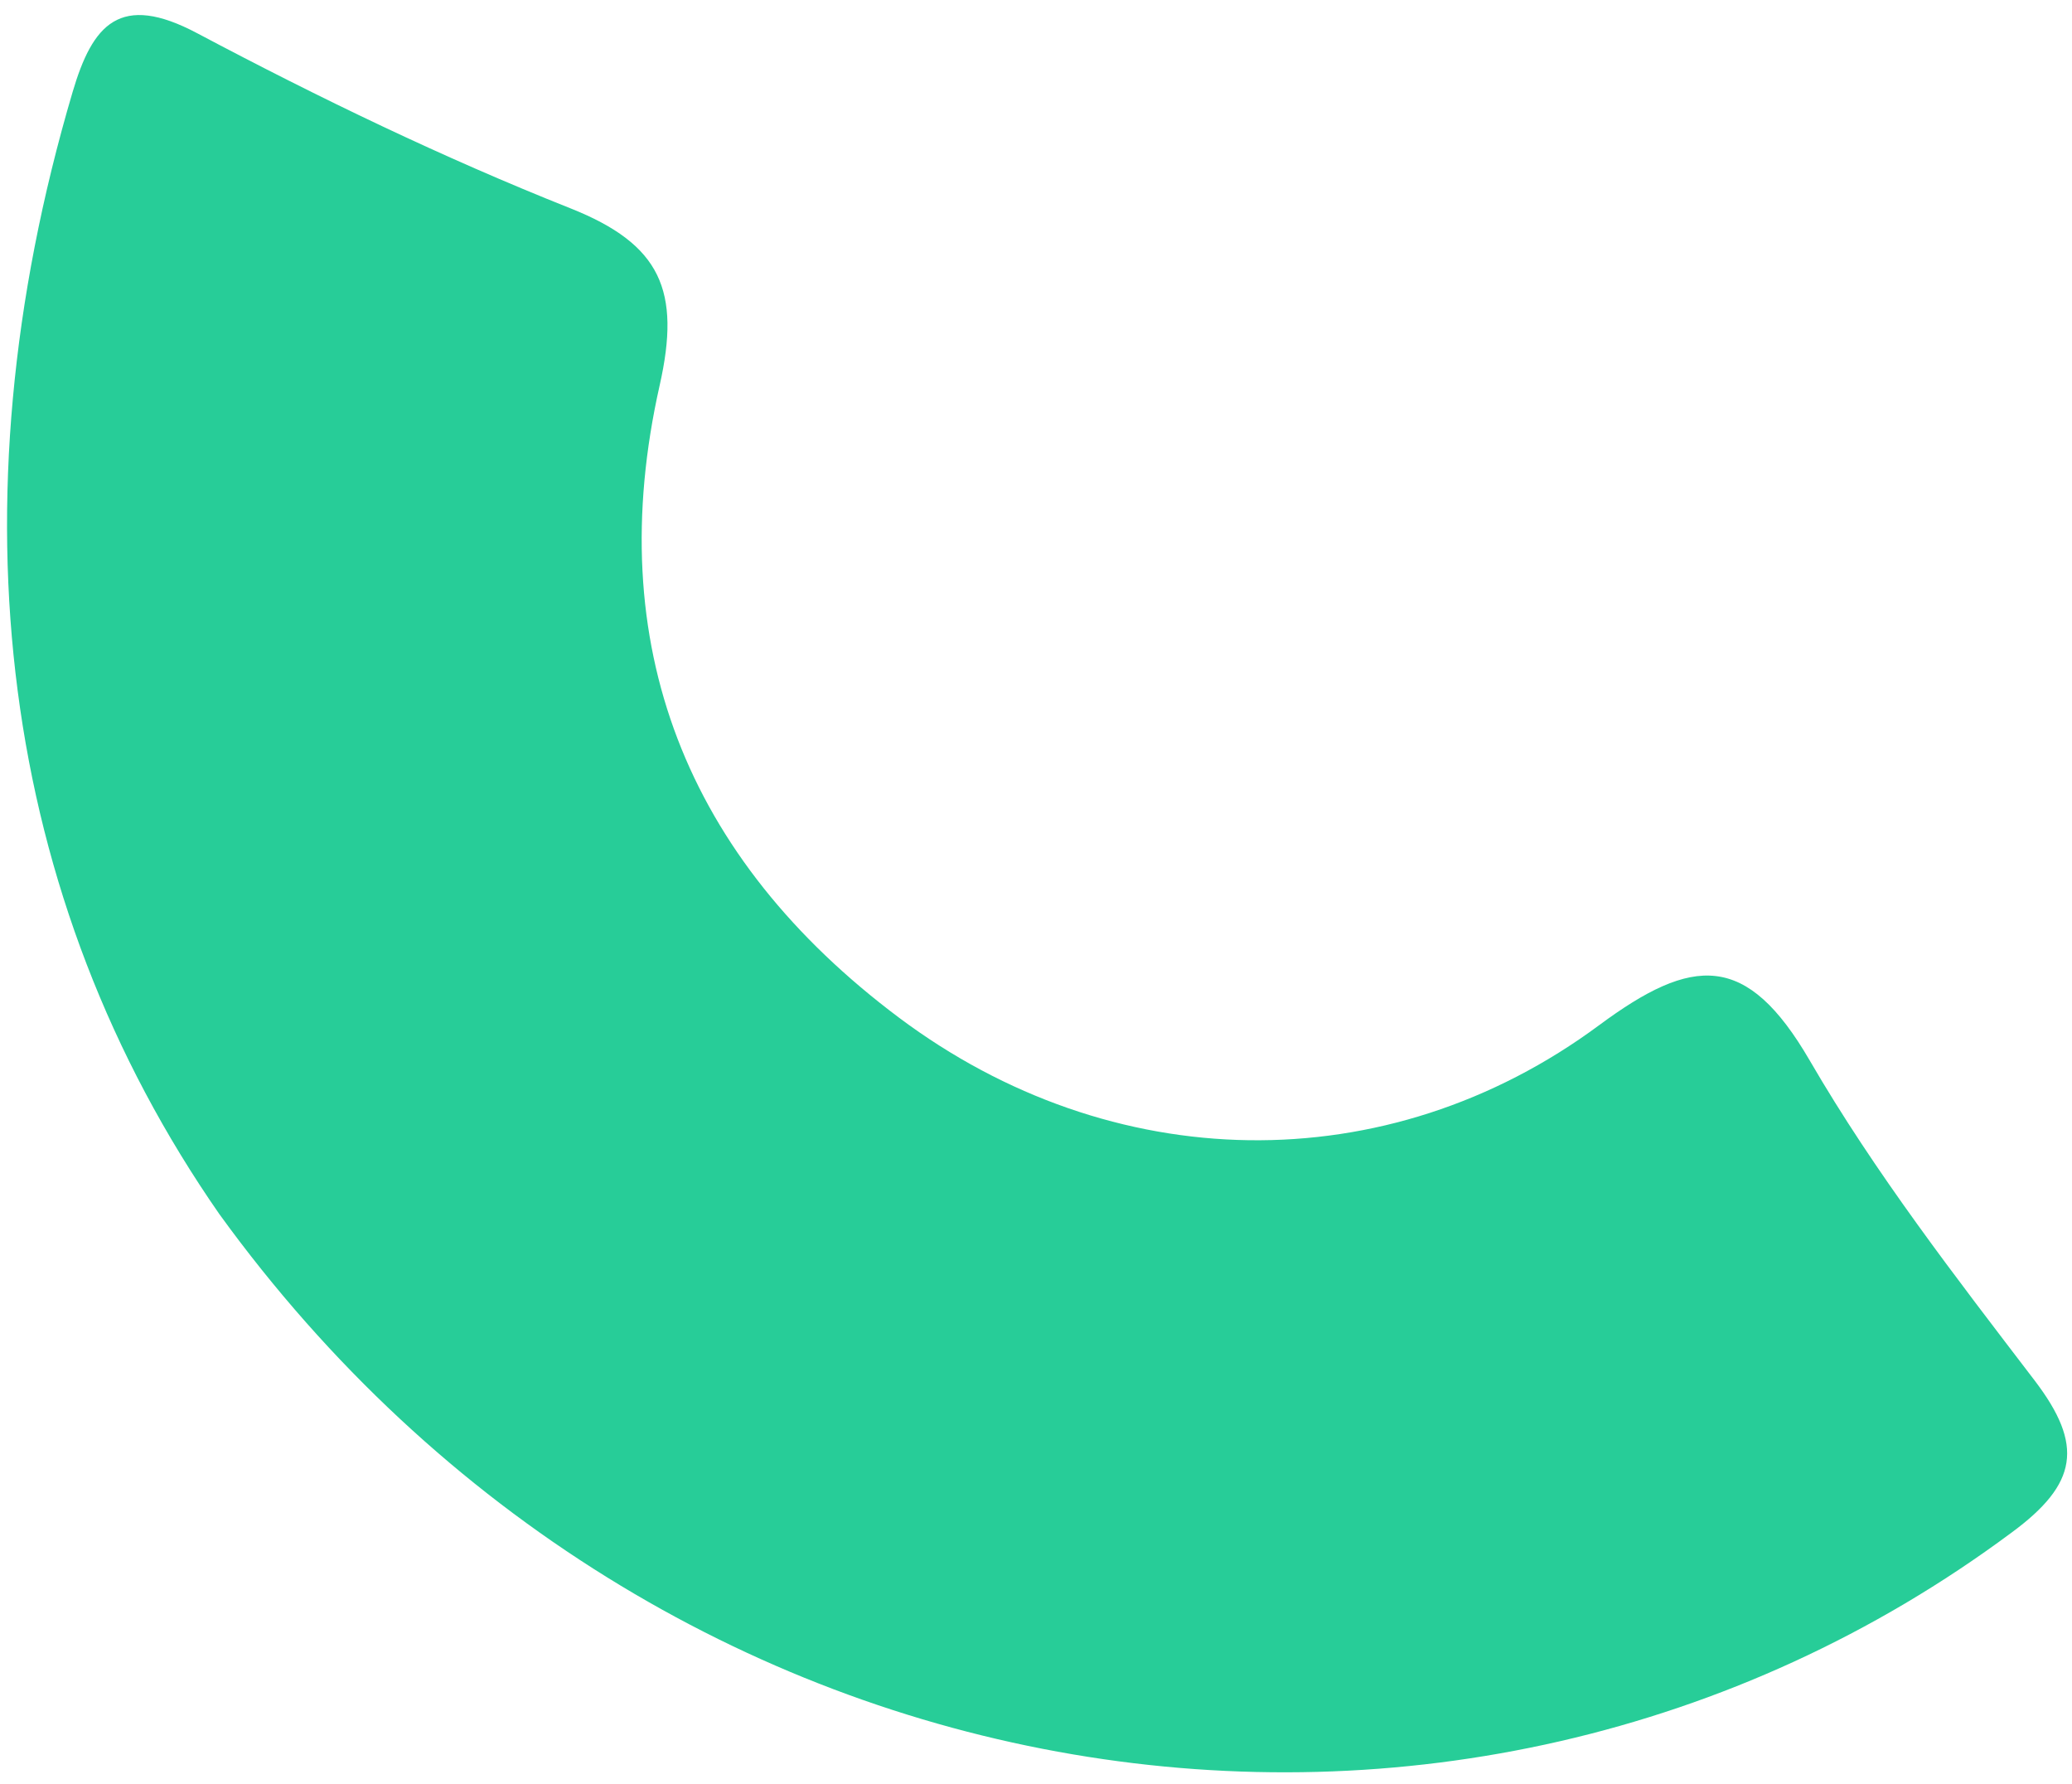 <svg width="115" height="99" viewBox="0 0 115 99" fill="none" xmlns="http://www.w3.org/2000/svg"><path d="M12.192 67.395C-.012 49.85-2.783 28.175 4.03 5.105c1.108-3.756 2.623-5.54 6.922-3.257 6.753 3.58 13.641 6.903 20.709 9.712 5.022 1.996 6.139 4.564 4.95 9.83-3.234 14.369 1.458 26.223 13.292 35.084 11.767 8.813 27.032 9.173 38.864.404 5.177-3.828 8.166-4.072 11.676 1.966 3.627 6.247 8.101 12.023 12.488 17.764 2.732 3.587 2.397 5.729-1.3 8.445-30.63 22.762-75.117 15.91-99.438-17.658z" fill="#27CD98"/></svg>